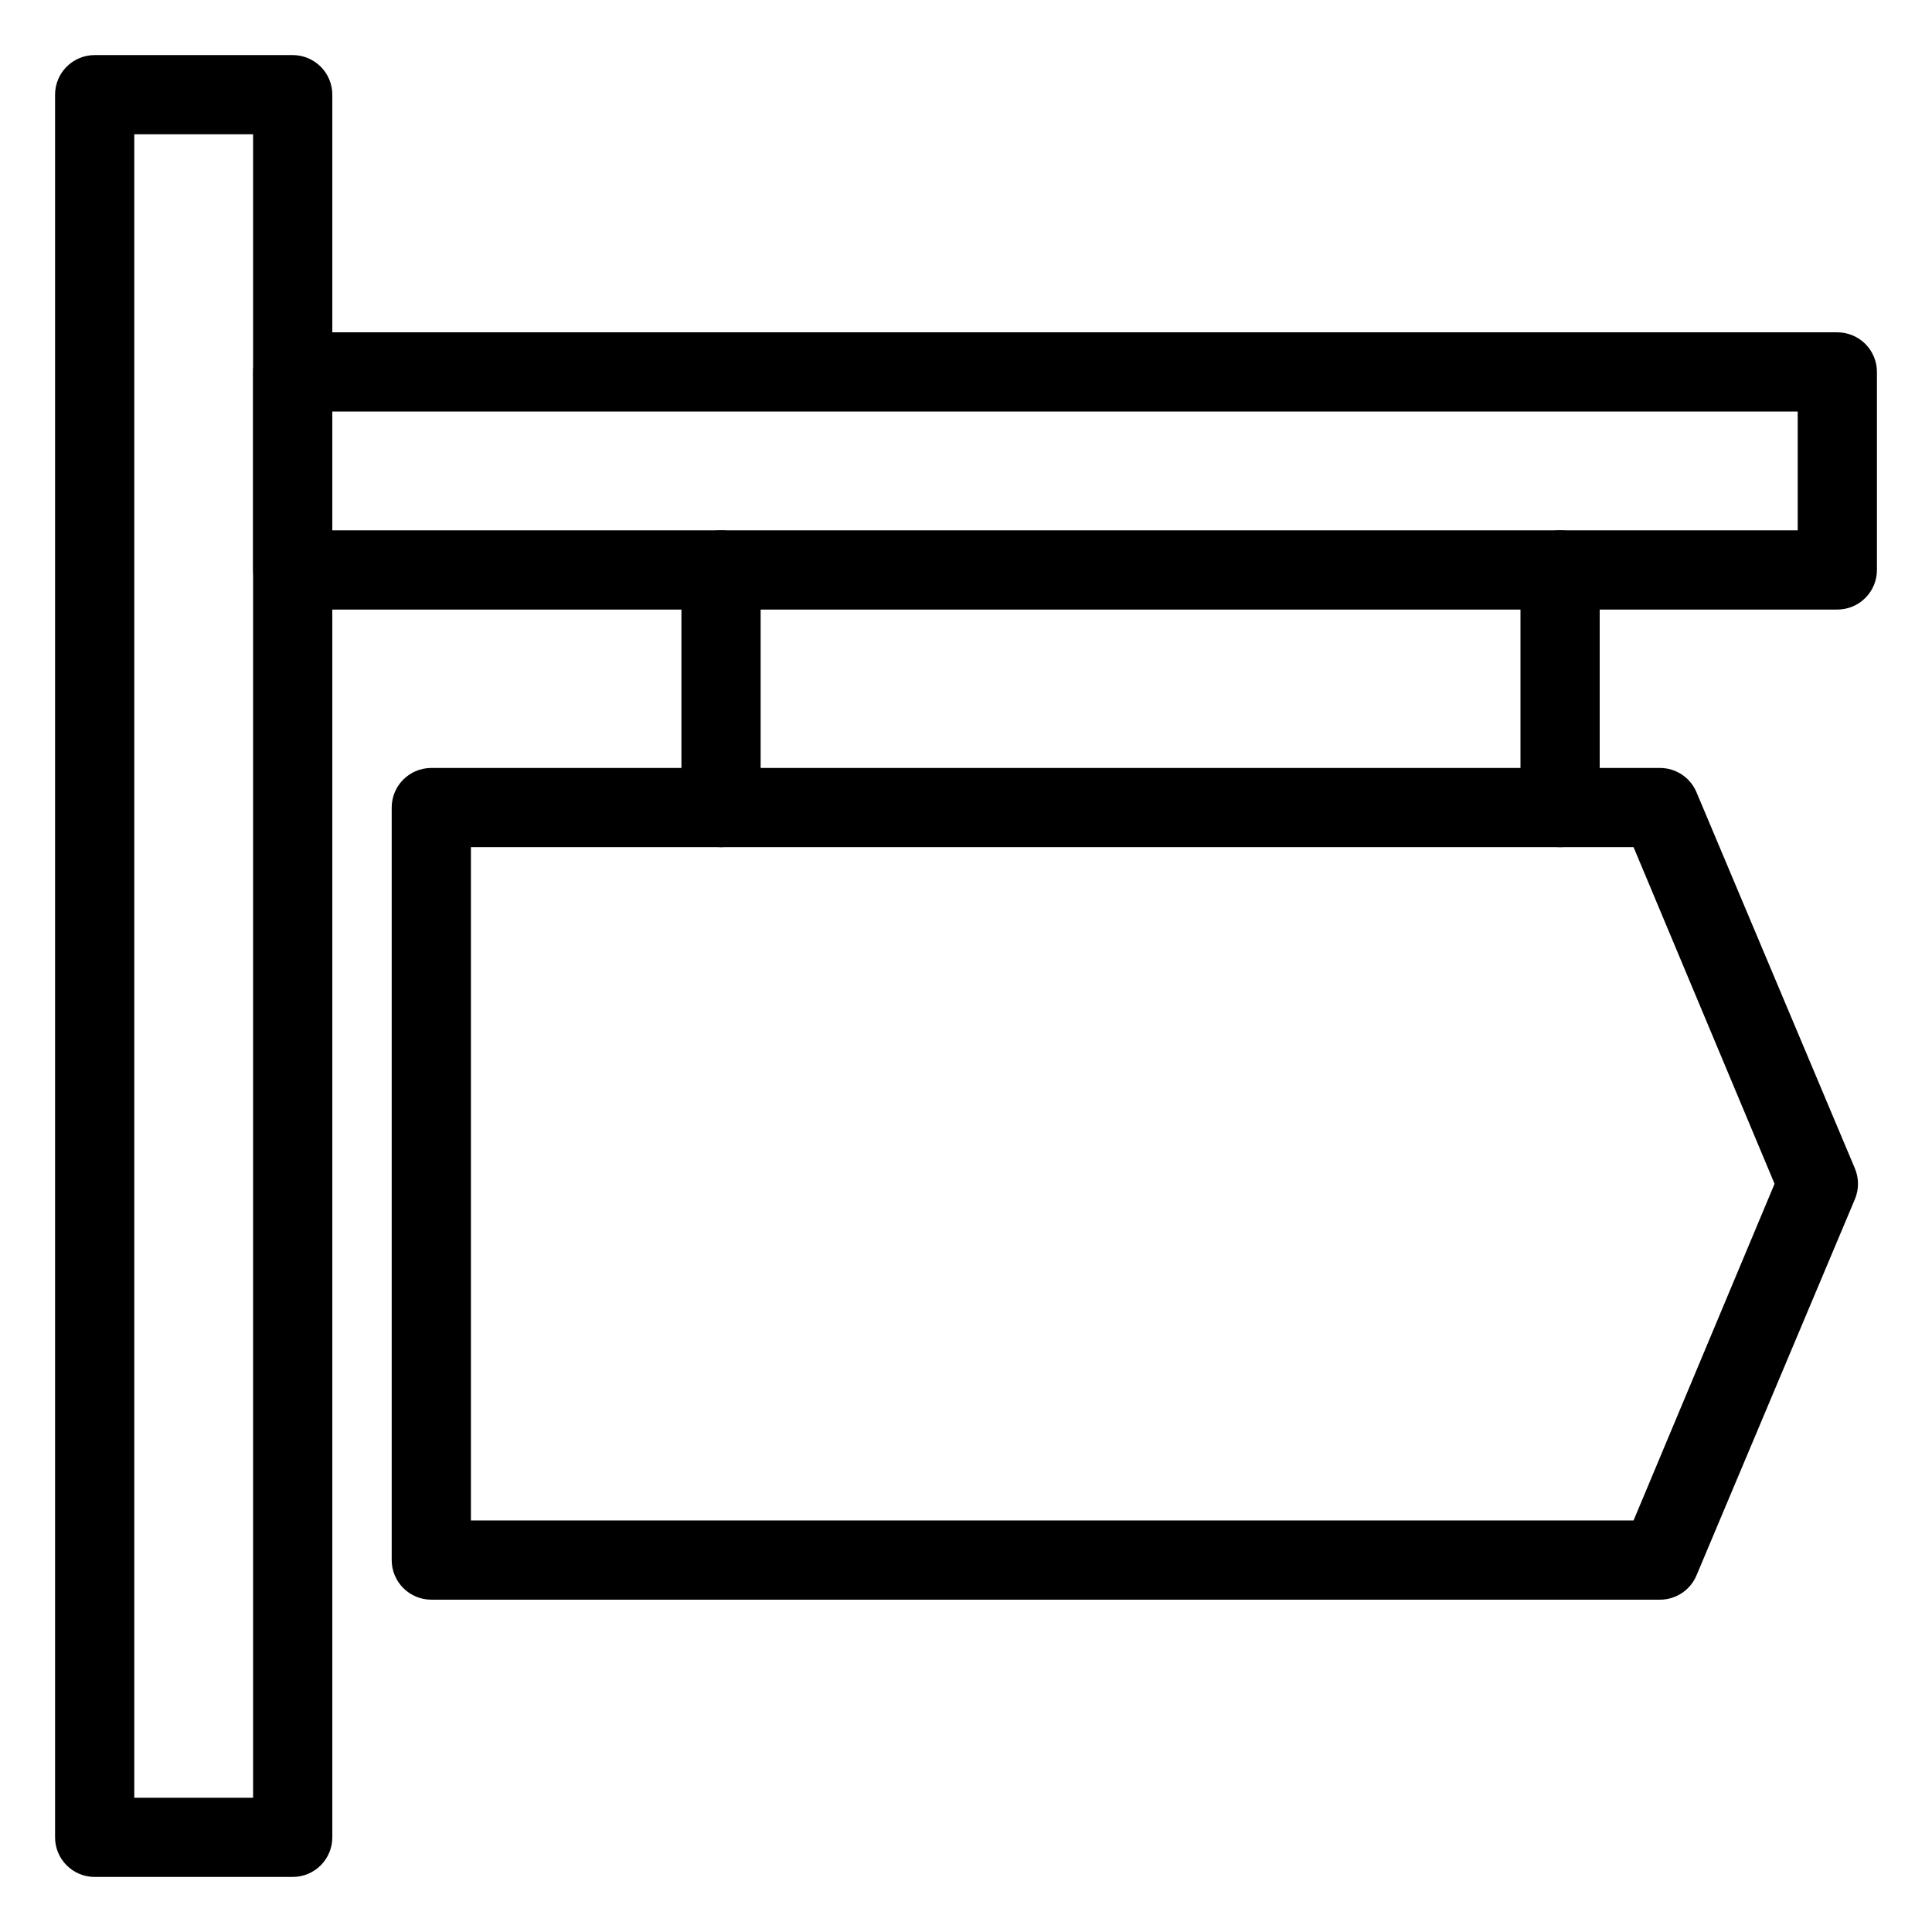 <?xml version="1.0" encoding="UTF-8"?>
<!-- Uploaded to: ICON Repo, www.svgrepo.com, Generator: ICON Repo Mixer Tools -->
<svg fill="#000000" width="800px" height="800px" version="1.1" viewBox="144 144 512 512" xmlns="http://www.w3.org/2000/svg">
 <g>
  <path d="m335.08 368.51c-5.797 0-10.496-4.699-10.496-10.496v-62.977c0-5.797 4.699-10.496 10.496-10.496s10.496 4.699 10.496 10.496v62.977c0 2.781-1.105 5.453-3.074 7.422s-4.641 3.074-7.422 3.074z"/>
  <path d="m557.44 368.51c-5.797 0-10.496-4.699-10.496-10.496v-62.977c0-5.797 4.699-10.496 10.496-10.496s10.496 4.699 10.496 10.496v62.977c0 2.781-1.105 5.453-3.074 7.422s-4.637 3.074-7.422 3.074z"/>
  <path d="m583.94 567.93h-325.64c-5.797 0-10.496-4.699-10.496-10.496v-199.42c0-5.797 4.699-10.496 10.496-10.496h325.64c4.223 0.012 8.031 2.555 9.656 6.453l41.984 99.711v0.004c1.078 2.586 1.078 5.496 0 8.082l-41.984 99.711c-1.625 3.898-5.434 6.441-9.656 6.453zm-315.14-20.992h308.11l37.367-89.215-37.367-89.215h-308.11z"/>
  <path d="m630.91 305.54h-409.34c-5.797 0-10.496-4.699-10.496-10.496v-52.48c0-5.797 4.699-10.496 10.496-10.496h409.34c2.785 0 5.453 1.105 7.422 3.074s3.074 4.637 3.074 7.422v52.48c0 2.781-1.105 5.453-3.074 7.422s-4.637 3.074-7.422 3.074zm-398.85-20.992h388.35v-31.488h-388.35z"/>
  <path d="m221.57 641.41h-52.48c-5.797 0-10.496-4.699-10.496-10.496v-461.82c0-5.797 4.699-10.496 10.496-10.496h52.48c2.785 0 5.453 1.105 7.422 3.074s3.074 4.637 3.074 7.422v461.82c0 2.785-1.105 5.453-3.074 7.422s-4.637 3.074-7.422 3.074zm-41.984-20.992h31.488v-440.83h-31.488z"/>
 </g>
</svg>